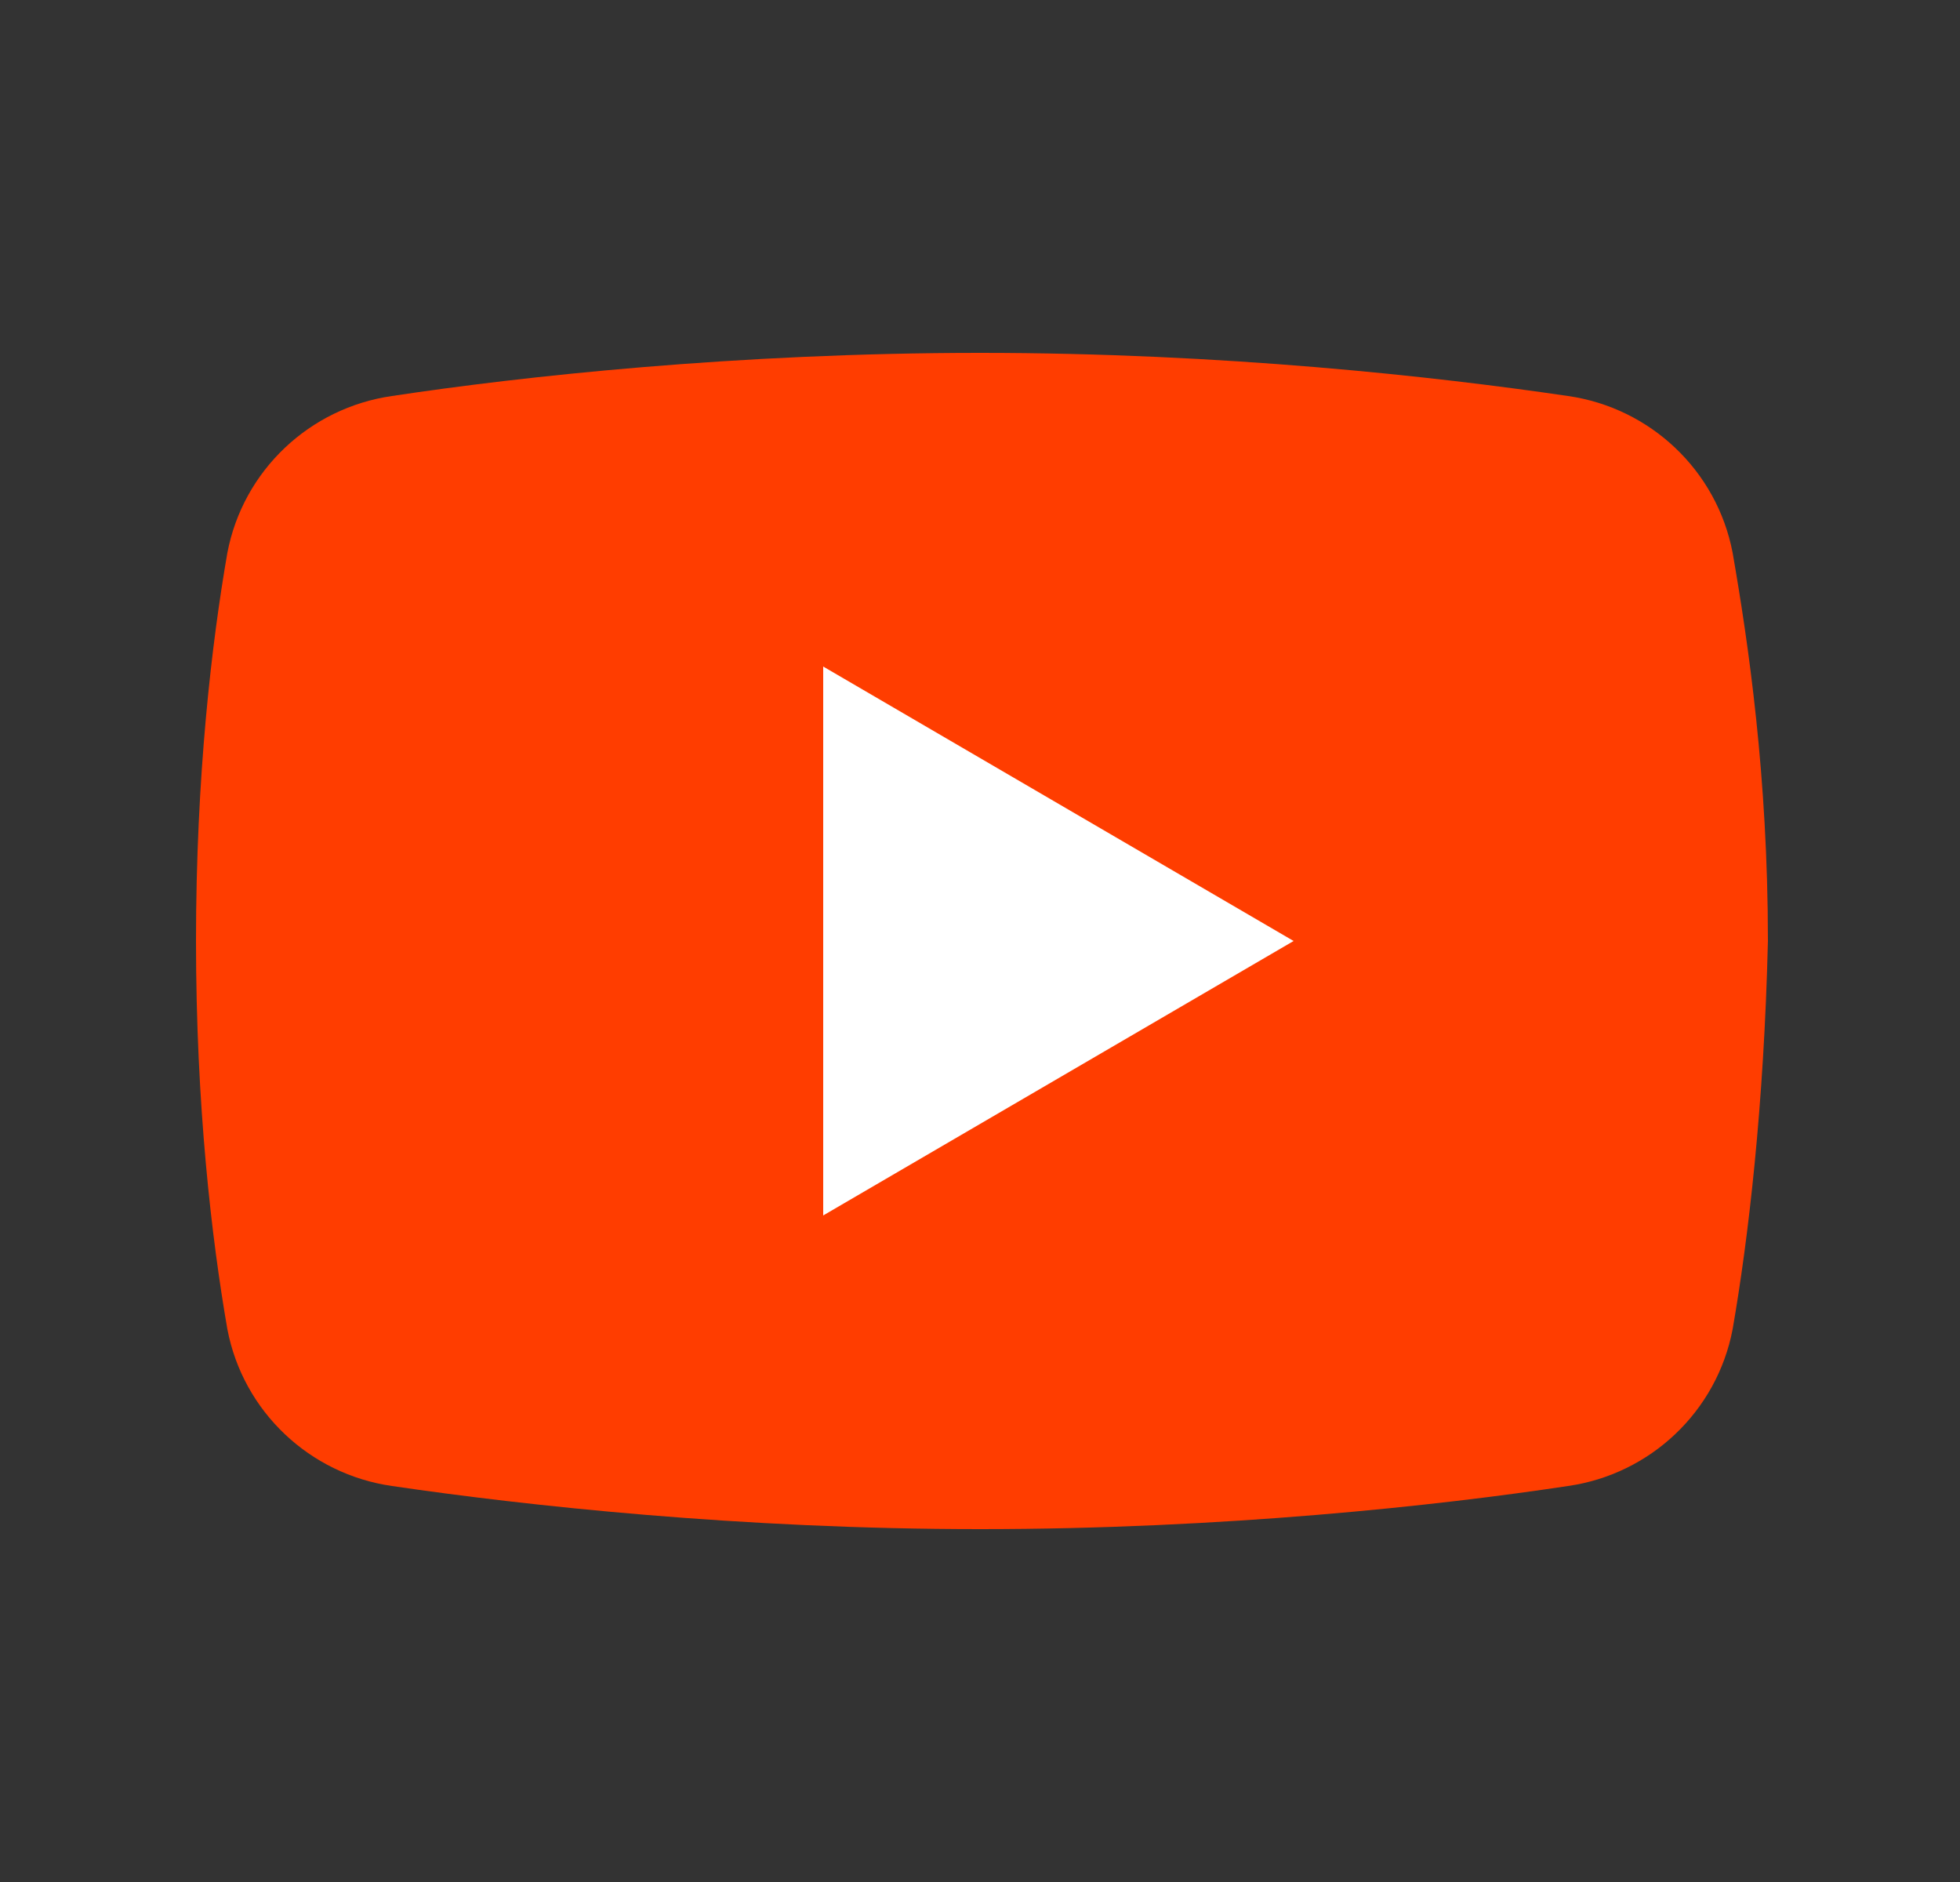 <svg width="25" height="24" viewBox="0 0 25 24" fill="none" xmlns="http://www.w3.org/2000/svg">
<rect x="0" y="0" width="25" height="24" fill="#333333" stroke="none"/>
<path d="M22.1 16.95C21.9 18 21.05 18.8 20 18.95C18.35 19.2 15.6 19.5 12.5 19.5C9.45 19.5 6.7 19.2 5 18.95C3.95 18.8 3.1 18 2.9 16.95C2.7 15.8 2.5 14.1 2.5 12C2.5 9.9 2.7 8.2 2.9 7.05C3.1 6 3.95 5.2 5 5.05C6.65 4.8 9.4 4.5 12.5 4.5C15.6 4.5 18.3 4.8 20 5.05C21.05 5.2 21.9 6 22.1 7.05C22.3 8.2 22.55 9.9 22.55 12C22.5 14.1 22.3 15.8 22.1 16.95Z" fill="#FF3D00"/>
<path d="M10.5 15.5V8.5L16.5 12L10.5 15.5Z" fill="white"/>
</svg>
